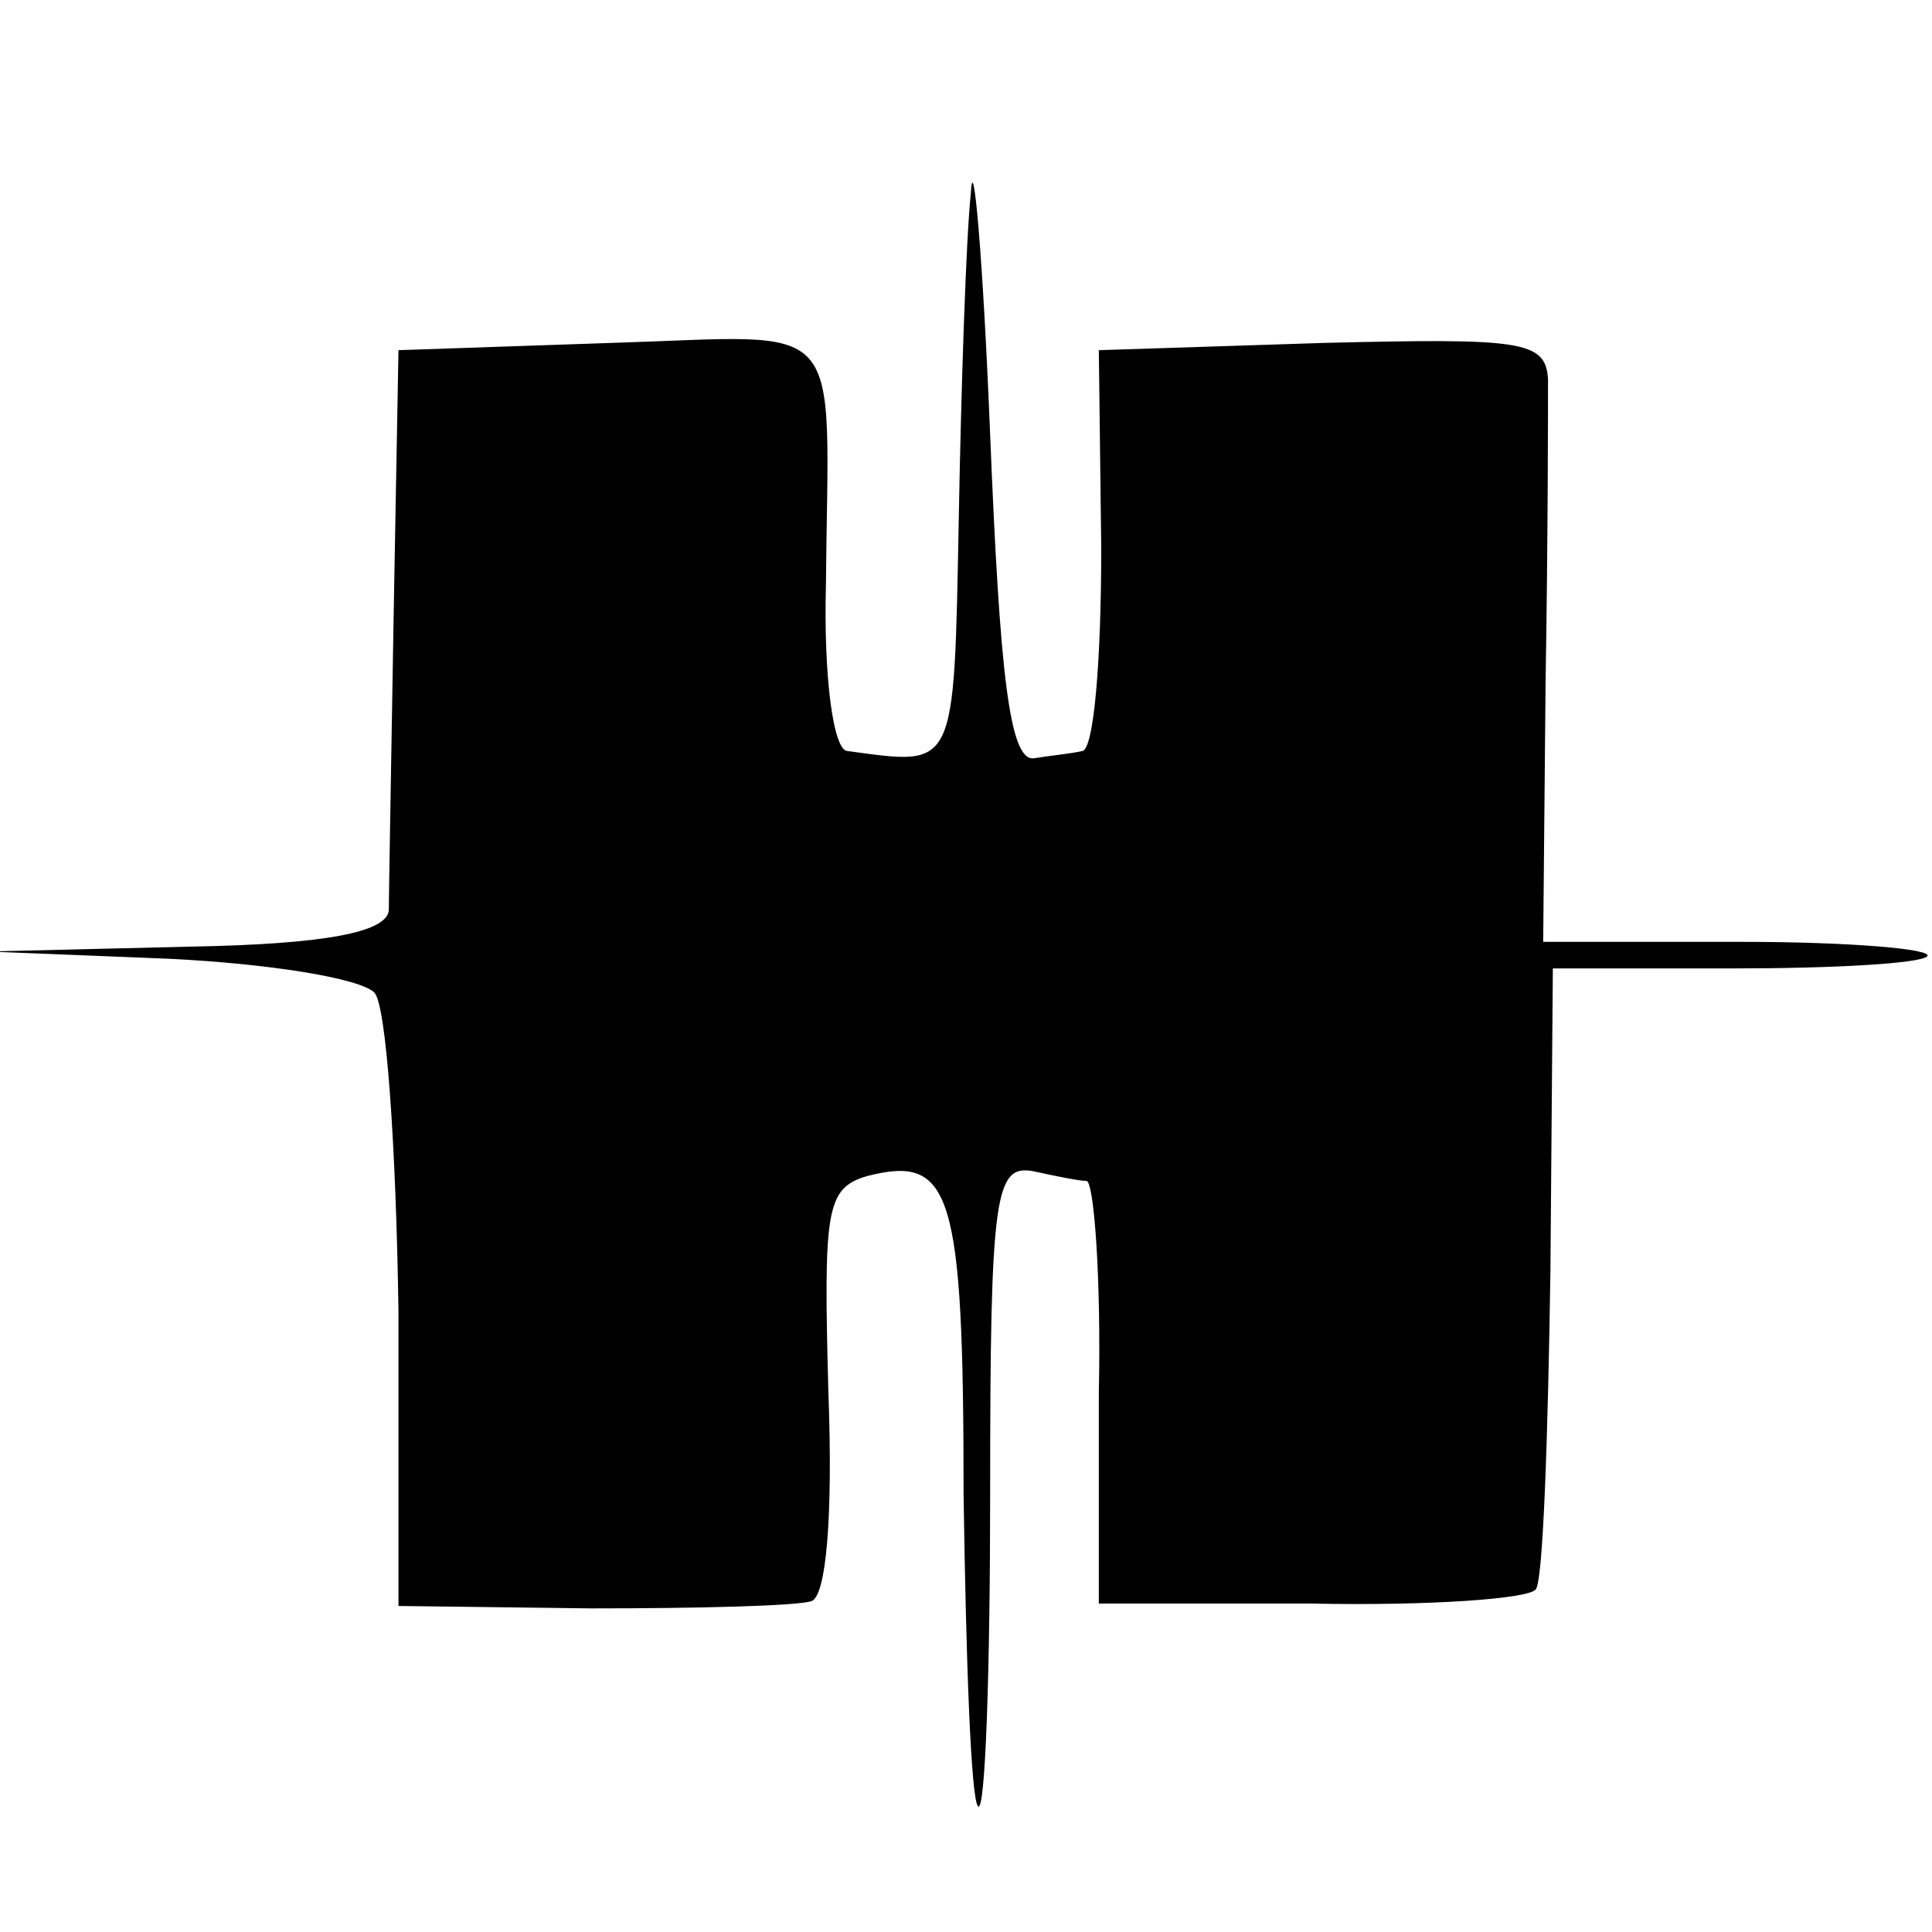 <?xml version="1.0" standalone="no"?>
<!DOCTYPE svg PUBLIC "-//W3C//DTD SVG 20010904//EN"
 "http://www.w3.org/TR/2001/REC-SVG-20010904/DTD/svg10.dtd">
<svg version="1.0" xmlns="http://www.w3.org/2000/svg"
 width="80pt" height="80pt" viewBox="0 0 80 80"
 preserveAspectRatio="xMidYMid meet">
<g transform="translate(0,80) scale(0.1,-0.1)"
fill="#000000" stroke="none">
<path d="M402 720 c-2 -19 -4 -80 -5 -135 -2 -105 -1 -102 -46 -96 -6 0 -10
31 -9 69 1 113 10 103 -89 100 l-88 -3 -2 -110 c-1 -60 -2 -116 -2 -122 -1 -9
-26 -14 -83 -15 l-83 -2 75 -3 c41 -2 79 -8 85 -14 5 -5 9 -64 10 -132 l0
-122 80 -1 c44 0 85 1 91 3 6 2 9 34 7 87 -2 75 -1 84 16 89 35 9 40 -6 40
-132 1 -68 3 -126 6 -129 3 -3 5 56 5 130 0 124 2 136 18 133 9 -2 19 -4 22
-4 3 -1 6 -40 5 -88 l0 -87 88 0 c49 -1 91 2 93 6 3 4 5 64 6 132 l1 125 75 0
c41 0 77 2 80 5 3 3 -32 6 -77 6 l-82 0 1 108 c1 59 1 115 1 125 -1 16 -11 17
-93 15 l-93 -3 1 -82 c0 -46 -3 -84 -8 -84 -4 -1 -14 -2 -20 -3 -10 -1 -14 35
-18 134 -3 74 -7 119 -8 100z"/>
</g>
</svg>
